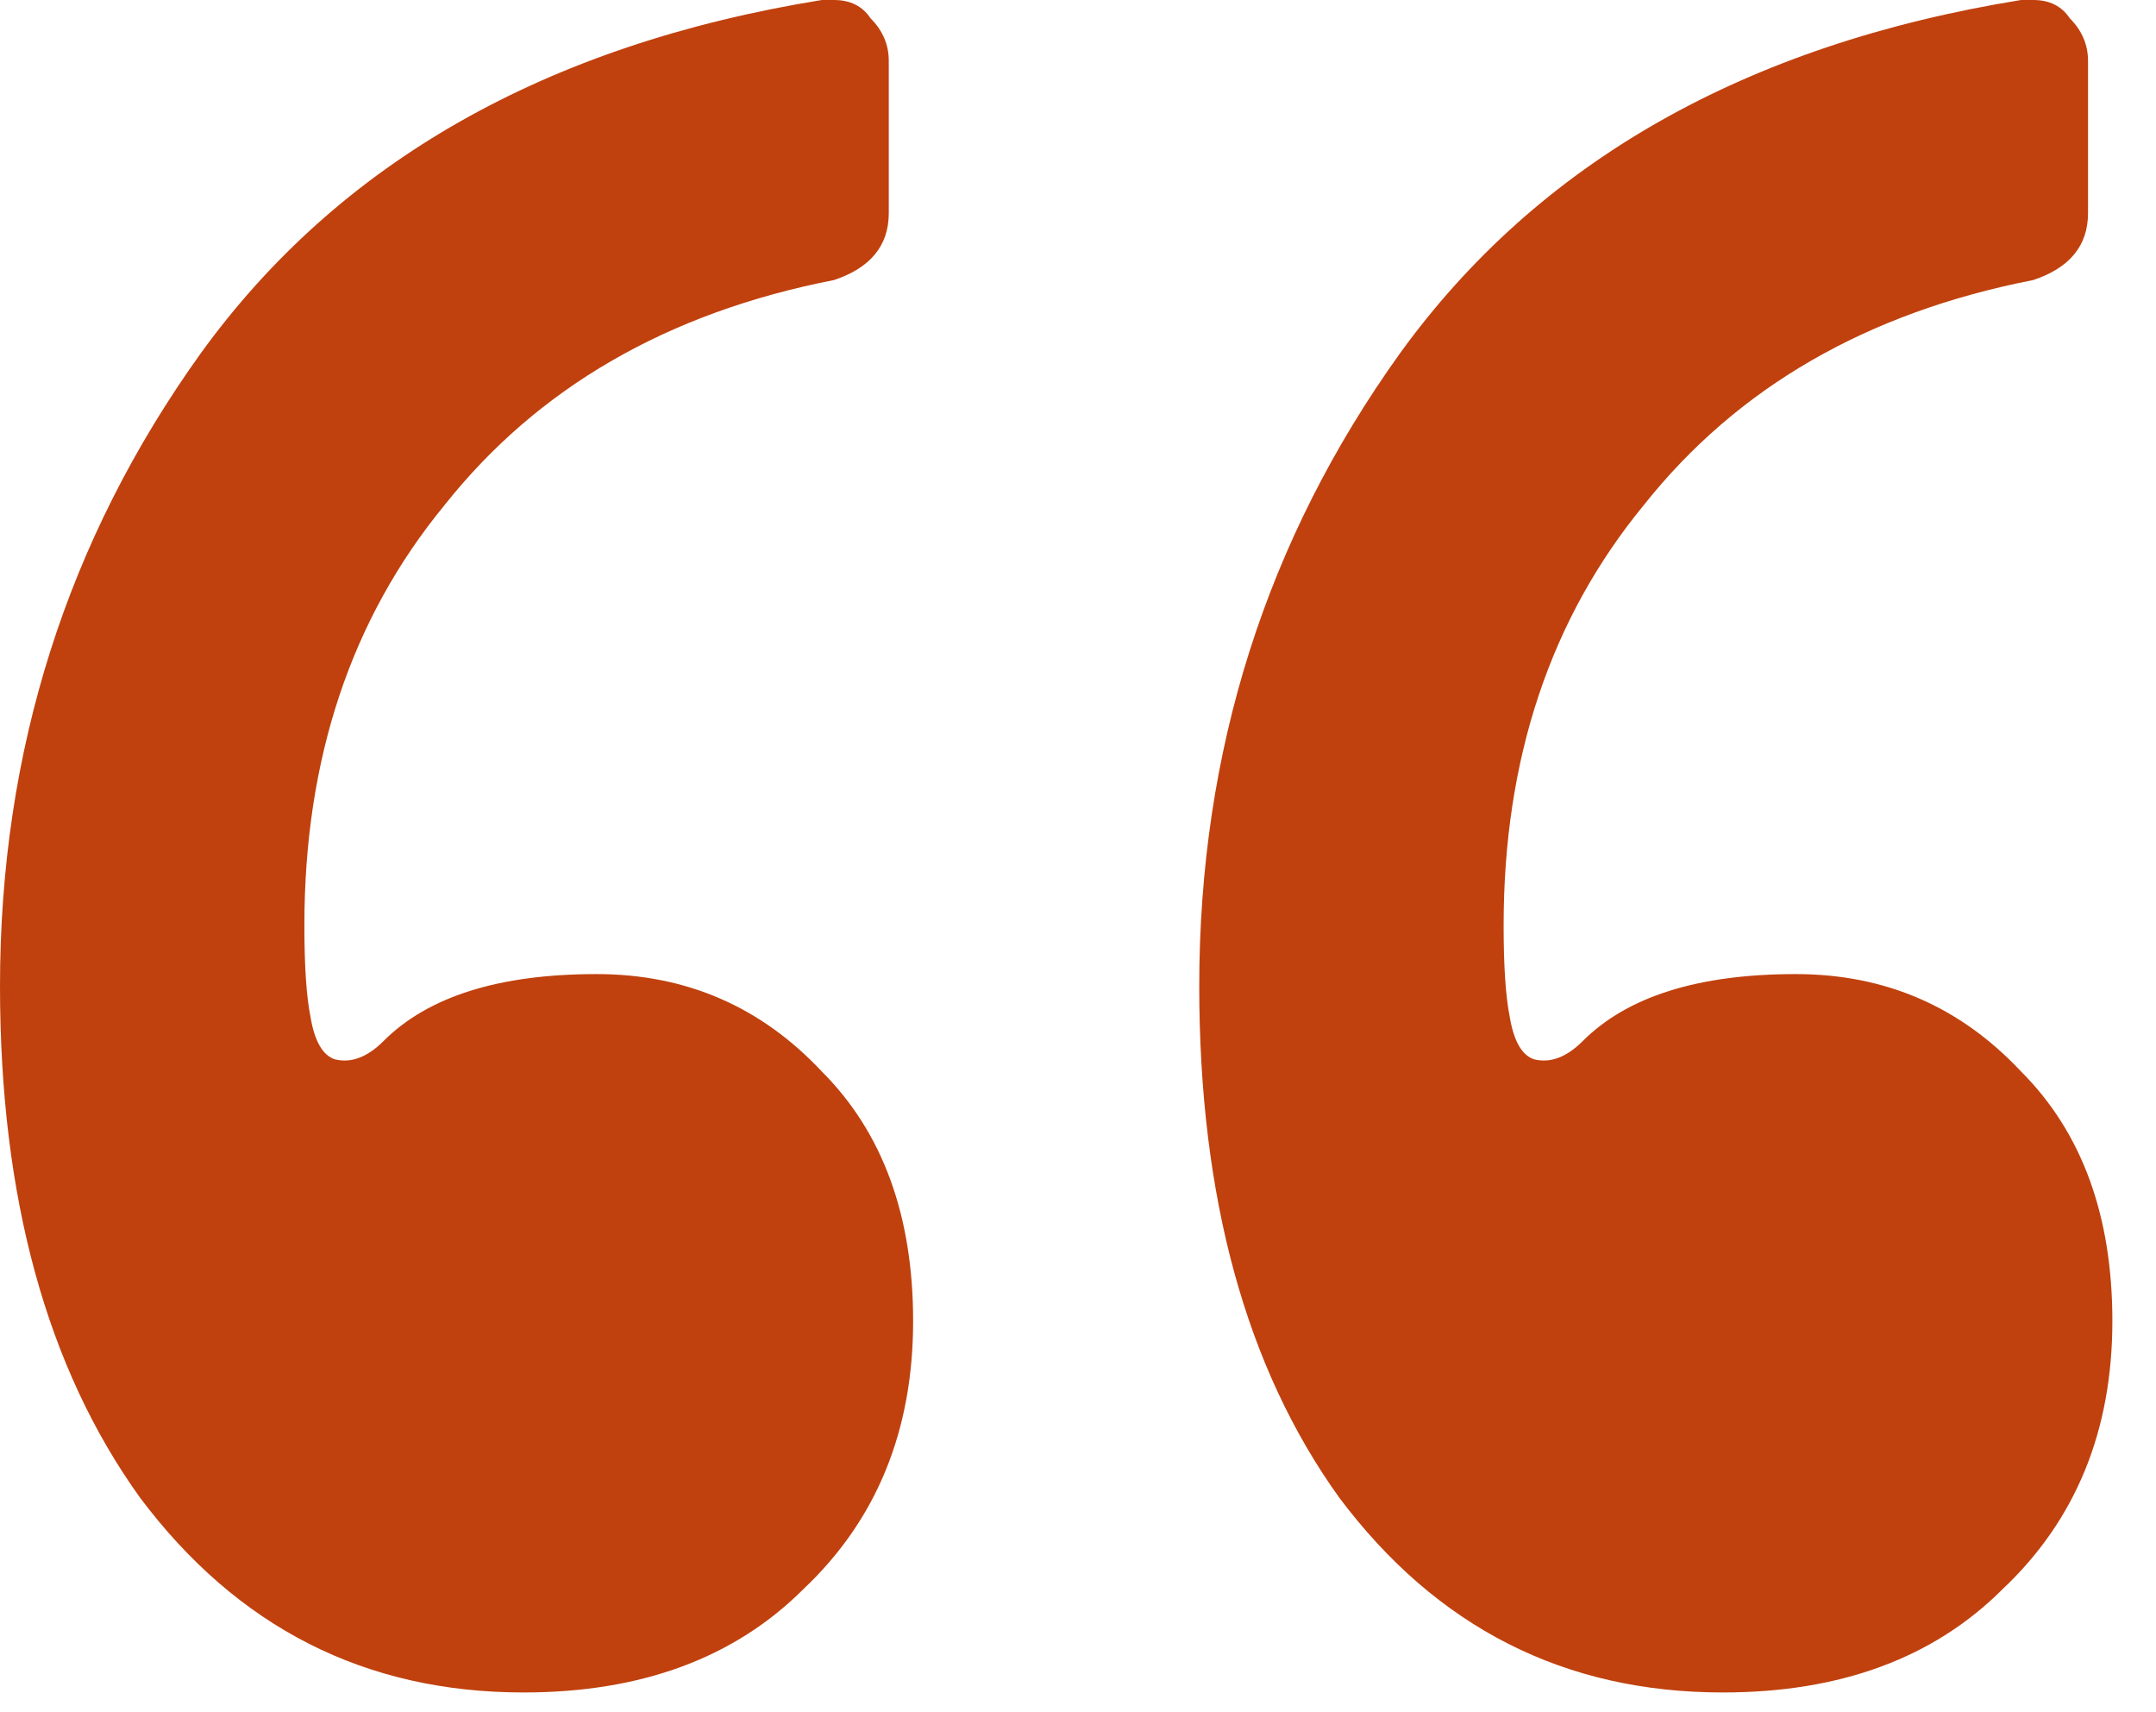 <svg width="34" height="27" viewBox="0 0 34 27" fill="none" xmlns="http://www.w3.org/2000/svg">
<path d="M13.152 0C13.408 0 13.6 0.096 13.728 0.288C13.92 0.48 14.016 0.704 14.016 0.96V3.36C14.016 3.872 13.728 4.224 13.152 4.416C10.528 4.928 8.48 6.112 7.008 7.968C5.536 9.76 4.8 11.968 4.8 14.592C4.8 15.232 4.832 15.712 4.896 16.032C4.96 16.416 5.088 16.64 5.28 16.704C5.536 16.768 5.792 16.672 6.048 16.416C6.752 15.712 7.872 15.36 9.408 15.36C10.816 15.36 12 15.872 12.96 16.896C13.92 17.856 14.4 19.168 14.4 20.832C14.4 22.56 13.824 23.968 12.672 25.056C11.584 26.144 10.112 26.688 8.256 26.688C5.76 26.688 3.744 25.664 2.208 23.616C0.736 21.568 0 18.88 0 15.552C0 11.84 1.056 8.512 3.168 5.568C5.344 2.56 8.608 0.704 12.96 0H13.152ZM32.064 0C32.32 0 32.512 0.096 32.64 0.288C32.832 0.48 32.928 0.704 32.928 0.96V3.36C32.928 3.872 32.64 4.224 32.064 4.416C29.44 4.928 27.392 6.112 25.92 7.968C24.448 9.76 23.712 11.968 23.712 14.592C23.712 15.232 23.744 15.712 23.808 16.032C23.872 16.416 24 16.64 24.192 16.704C24.448 16.768 24.704 16.672 24.96 16.416C25.664 15.712 26.784 15.36 28.32 15.36C29.728 15.36 30.912 15.872 31.872 16.896C32.832 17.856 33.312 19.168 33.312 20.832C33.312 22.56 32.736 23.968 31.584 25.056C30.496 26.144 29.024 26.688 27.168 26.688C24.672 26.688 22.656 25.664 21.12 23.616C19.648 21.568 18.912 18.88 18.912 15.552C18.912 11.84 19.968 8.512 22.08 5.568C24.256 2.56 27.52 0.704 31.872 0H32.064Z" fill="#C0410E"/>
</svg>
